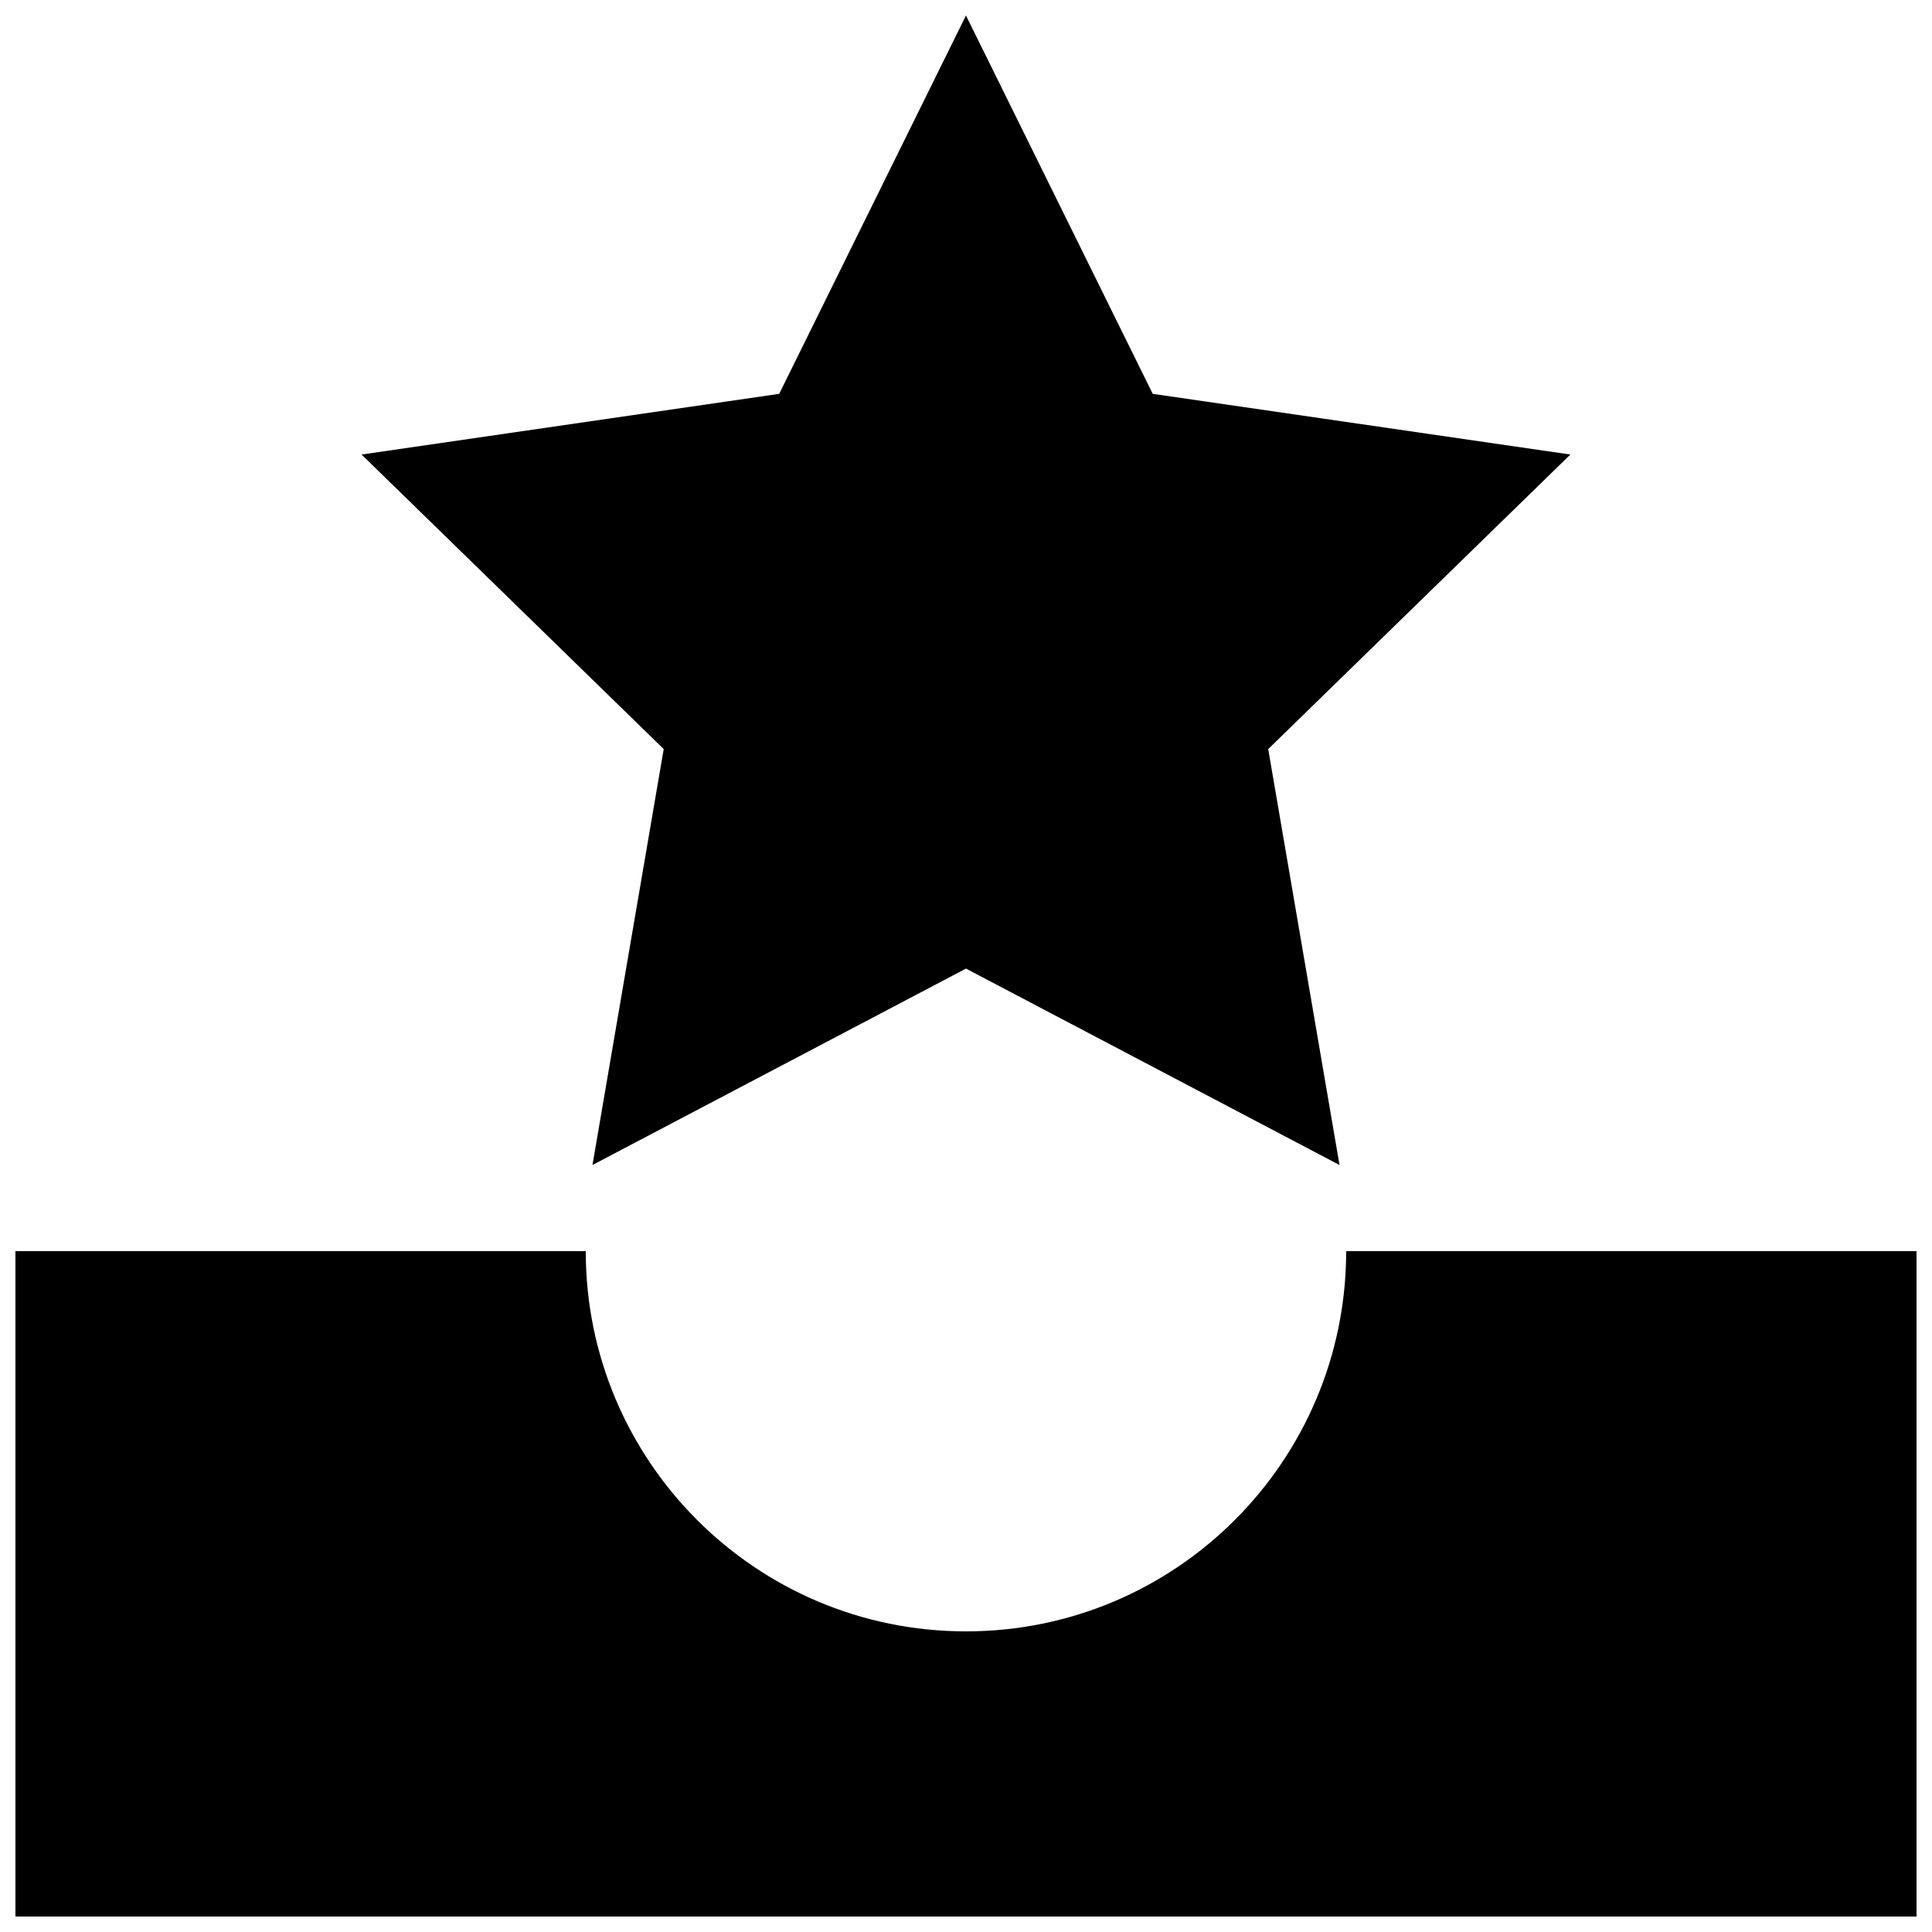 <?xml version="1.0" encoding="UTF-8"?>
<!-- Uploaded to: SVG Repo, www.svgrepo.com, Generator: SVG Repo Mixer Tools -->
<svg width="800px" height="800px" version="1.1" viewBox="144 144 512 512" xmlns="http://www.w3.org/2000/svg">
 <defs>
  <clipPath id="a">
   <path d="m148.09 148.09h503.81v503.81h-503.81z"/>
  </clipPath>
 </defs>
 <g clip-path="url(#a)">
  <path d="m651.9 475.57v176.33h-503.81v-176.33h151.14c0 55.645 45.117 100.76 100.76 100.76s100.76-45.117 100.76-100.76zm-350.89-22.828 98.988-52.055 98.988 52.055-18.895-110.23 80.074-78.055-110.68-16.086-49.492-100.27-49.496 100.27-110.68 16.086 80.074 78.055z"/>
 </g>
</svg>